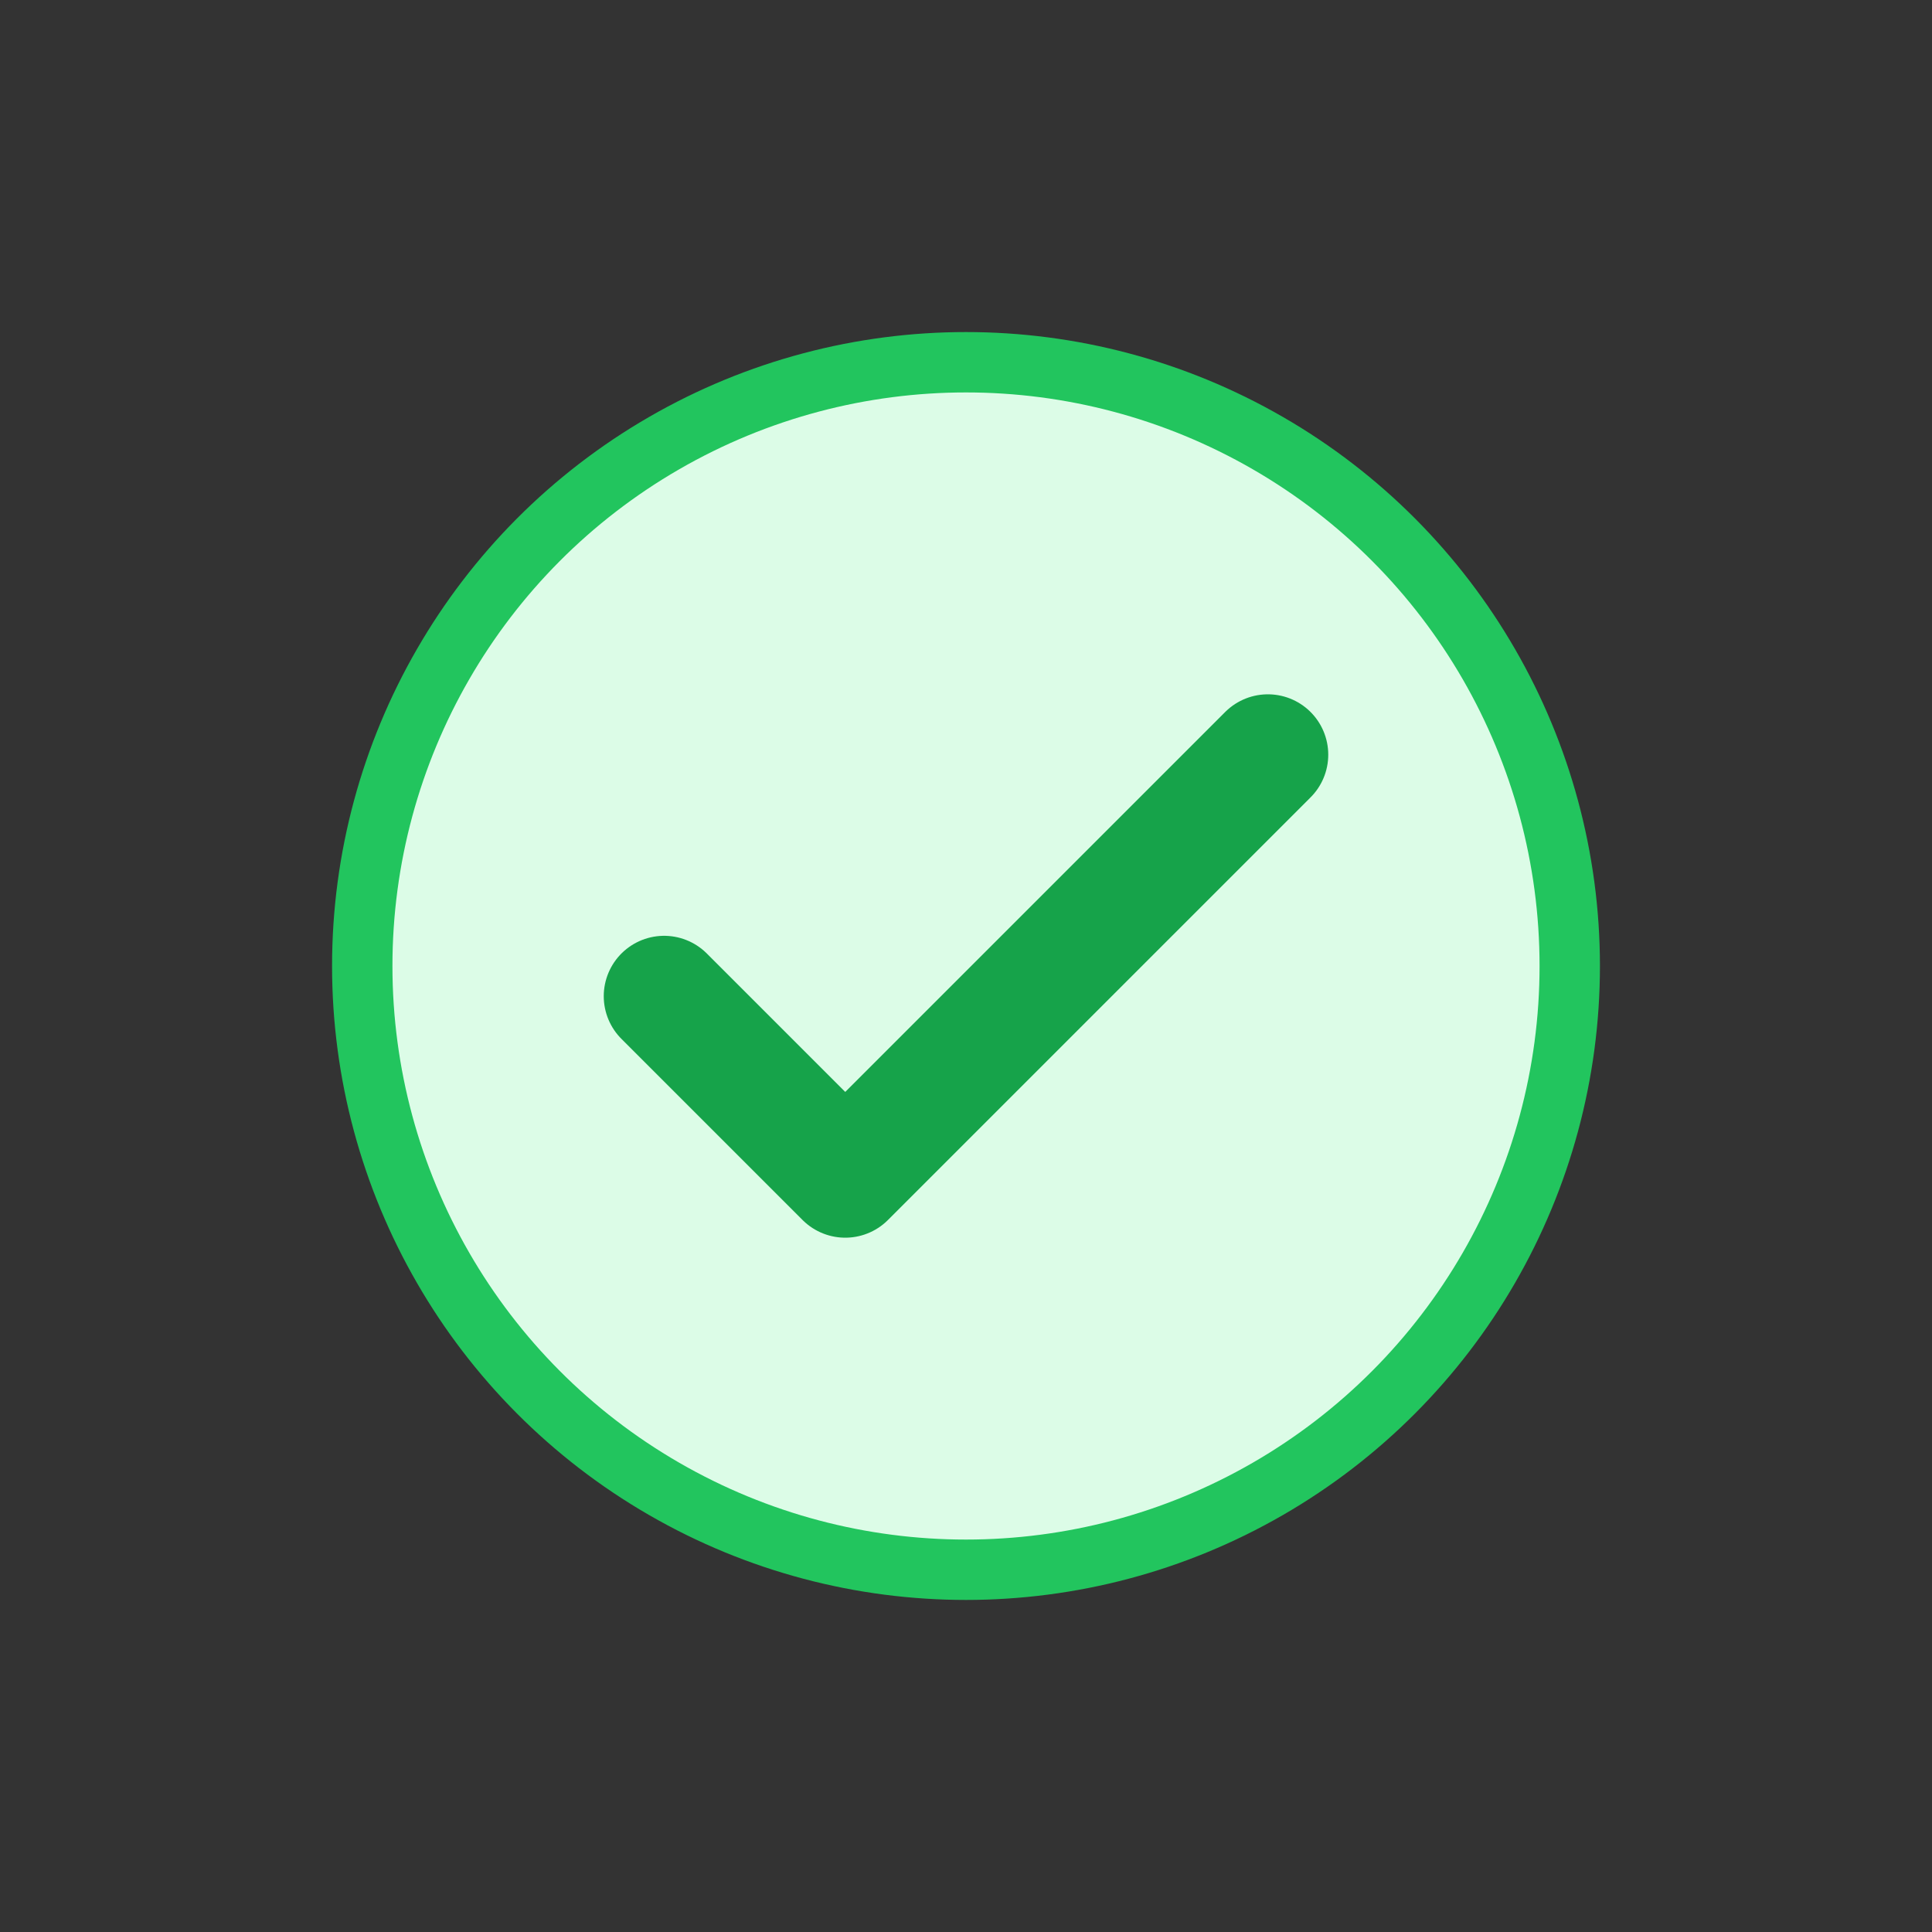 <svg xmlns="http://www.w3.org/2000/svg" viewBox="0 0 64 64">
  <rect x="0" y="0" width="64" height="64" fill="#333333" stroke="none"/>
  <circle cx="32" cy="32" r="20" fill="#DCFCE7" stroke="#22C55E" stroke-width="2"/>
  <path d="M22 33l6 6 14-14" fill="none" stroke="#16A34A" stroke-width="4" stroke-linecap="round" stroke-linejoin="round"/>
</svg>
